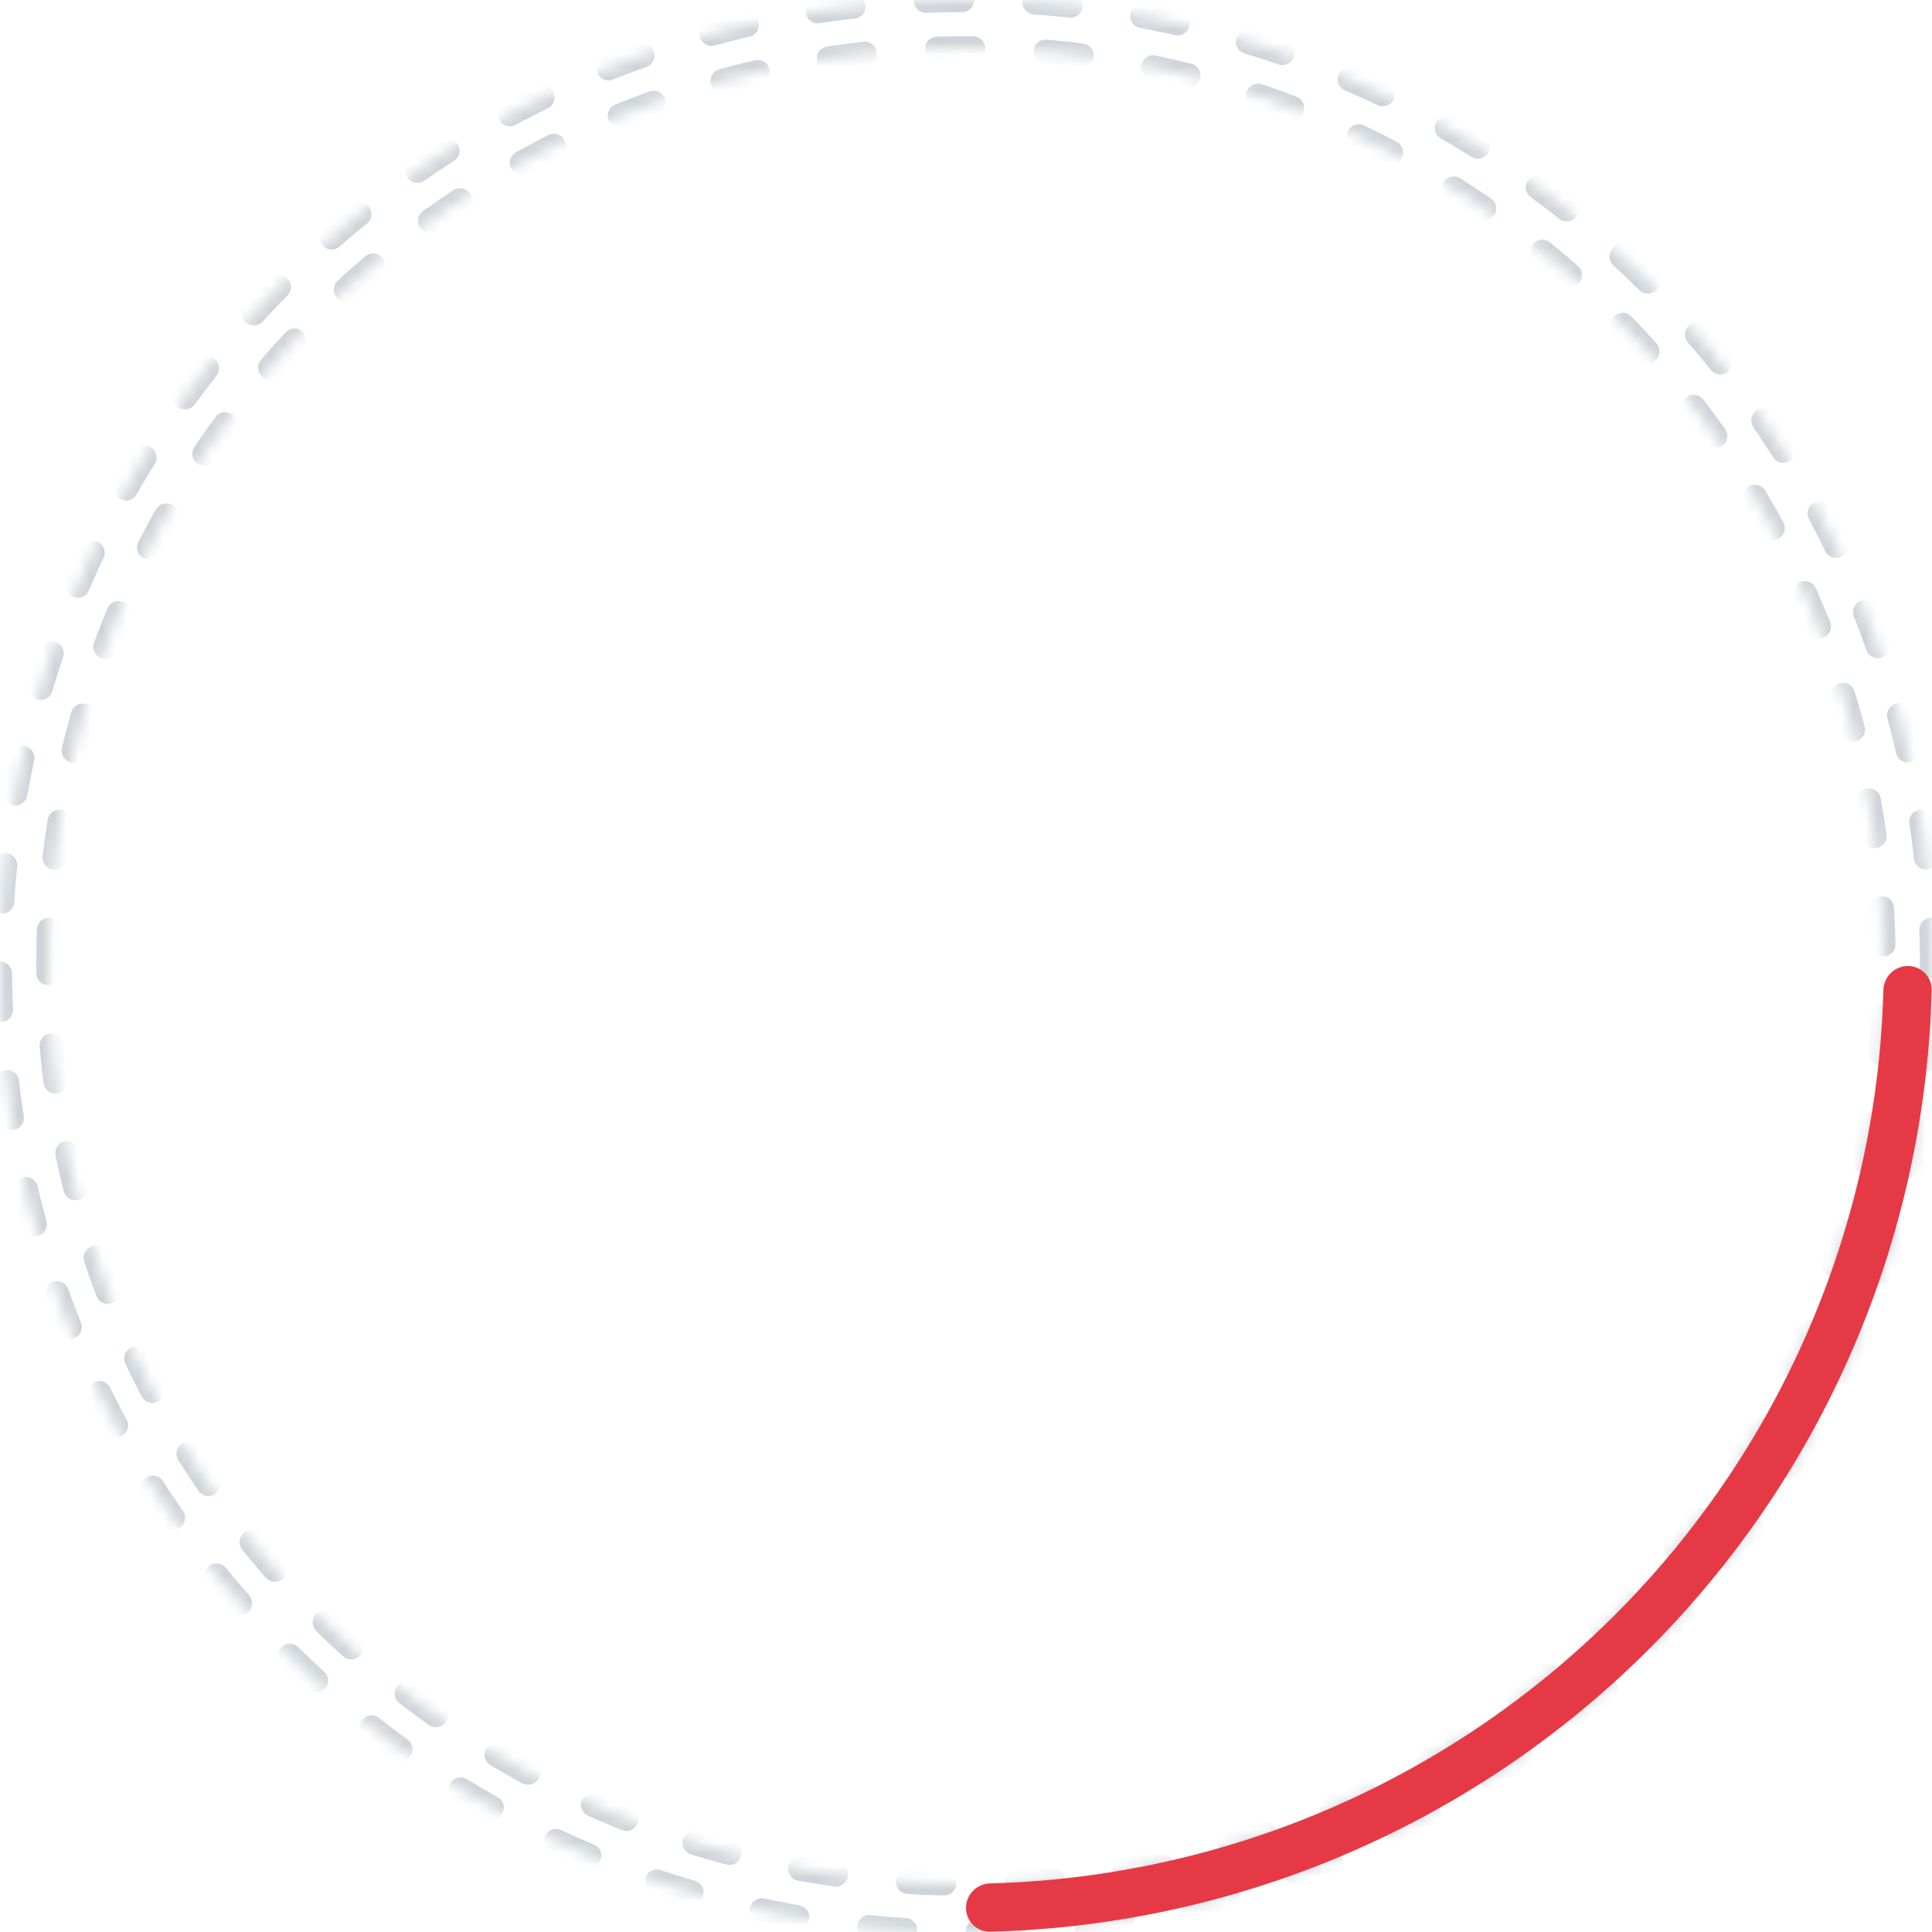 <?xml version="1.0" encoding="UTF-8"?> <svg xmlns="http://www.w3.org/2000/svg" width="160" height="160" viewBox="0 0 160 160" fill="none"> <mask id="path-1-inside-1_508_119" fill="white"> <path d="M160 80C160 35.817 124.183 0 80 0C35.817 0 0 35.817 0 80C0 124.183 35.817 160 80 160C124.183 160 160 124.183 160 80ZM4 80C4 38.026 38.026 4 80 4C121.974 4 156 38.026 156 80C156 121.974 121.974 156 80 156C38.026 156 4 121.974 4 80Z"></path> </mask> <path d="M160 80C160 35.817 124.183 0 80 0C35.817 0 0 35.817 0 80C0 124.183 35.817 160 80 160C124.183 160 160 124.183 160 80ZM4 80C4 38.026 38.026 4 80 4C121.974 4 156 38.026 156 80C156 121.974 121.974 156 80 156C38.026 156 4 121.974 4 80Z" stroke="#CED4DA" stroke-width="2" stroke-linecap="round" stroke-dasharray="3 6" mask="url(#path-1-inside-1_508_119)"></path> <path d="M158 80C159.105 80 160.003 80.896 159.975 82C159.729 91.824 157.675 101.525 153.91 110.615C149.89 120.321 143.997 129.14 136.569 136.569C129.14 143.997 120.321 149.89 110.615 153.91C101.525 157.675 91.824 159.729 82 159.975C80.896 160.003 80 159.105 80 158V158C80 156.895 80.896 156.003 82 155.974C91.299 155.729 100.48 153.779 109.084 150.215C118.305 146.395 126.683 140.797 133.74 133.74C140.797 126.683 146.395 118.305 150.215 109.084C153.779 100.48 155.729 91.299 155.974 82C156.003 80.896 156.895 80 158 80V80Z" fill="#E63946"></path> </svg> 